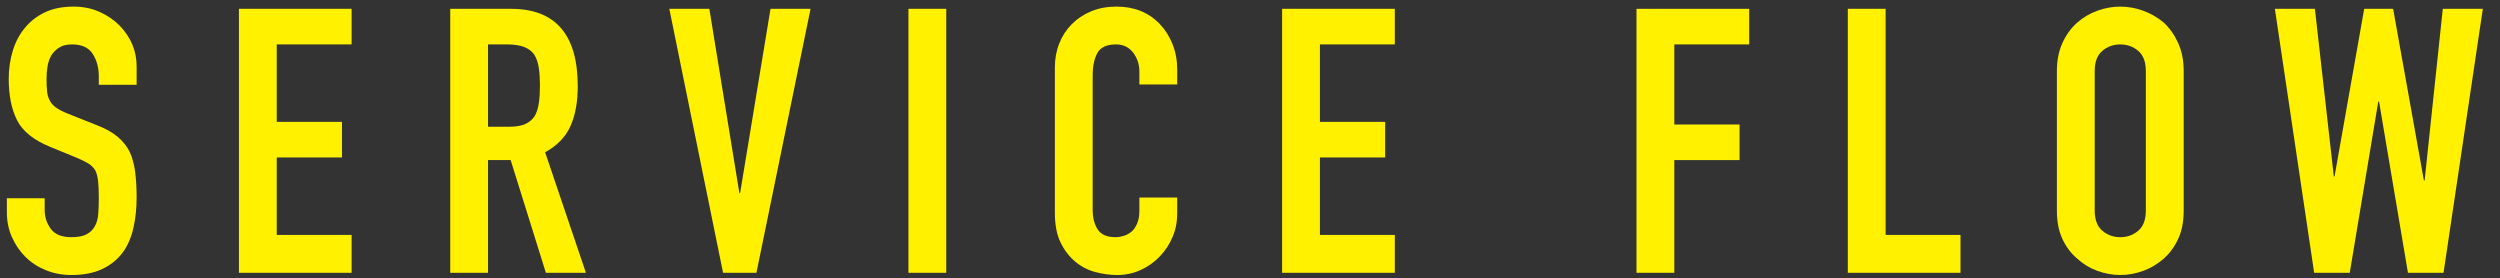 <?xml version="1.0" encoding="utf-8"?>
<!-- Generator: Adobe Illustrator 16.0.0, SVG Export Plug-In . SVG Version: 6.00 Build 0)  -->
<!DOCTYPE svg PUBLIC "-//W3C//DTD SVG 1.1//EN" "http://www.w3.org/Graphics/SVG/1.1/DTD/svg11.dtd">
<svg version="1.1" id="レイヤー_1" xmlns="http://www.w3.org/2000/svg" xmlns:xlink="http://www.w3.org/1999/xlink" x="0px"
	 y="0px" width="269.75px" height="30px" viewBox="0 0 269.75 30" enable-background="new 0 0 269.75 30" xml:space="preserve">
<rect x="0" y="0" width="269.75" height="30" fill="#333333" stroke="none"/>
<g enable-background="new    ">
	<path fill="#FFF100" d="M14.741,9.152h-4.08v-0.92c0-0.933-0.22-1.74-0.66-2.42s-1.18-1.02-2.22-1.02
		c-0.56,0-1.014,0.106-1.36,0.319c-0.347,0.214-0.626,0.48-0.84,0.801c-0.214,0.347-0.36,0.739-0.44,1.18
		c-0.08,0.439-0.12,0.899-0.12,1.38c0,0.56,0.02,1.026,0.06,1.4c0.04,0.373,0.14,0.706,0.3,1c0.16,0.293,0.394,0.547,0.7,0.76
		c0.306,0.214,0.726,0.427,1.26,0.64l3.12,1.24c0.906,0.347,1.64,0.754,2.2,1.22c0.56,0.467,1,1.007,1.32,1.62
		c0.293,0.64,0.493,1.367,0.6,2.18c0.106,0.814,0.16,1.74,0.16,2.78c0,1.2-0.12,2.313-0.36,3.34c-0.24,1.027-0.626,1.9-1.16,2.62
		c-0.56,0.747-1.294,1.334-2.2,1.76c-0.907,0.427-2.014,0.641-3.32,0.641c-0.987,0-1.907-0.174-2.76-0.521
		c-0.854-0.346-1.587-0.826-2.2-1.439c-0.614-0.613-1.1-1.326-1.46-2.141c-0.36-0.812-0.54-1.699-0.54-2.659v-1.521h4.08v1.28
		c0,0.747,0.22,1.42,0.66,2.02c0.44,0.601,1.18,0.9,2.22,0.9c0.693,0,1.233-0.101,1.62-0.3c0.386-0.2,0.686-0.486,0.9-0.86
		c0.213-0.373,0.34-0.82,0.38-1.34c0.04-0.521,0.06-1.101,0.06-1.74c0-0.746-0.027-1.36-0.08-1.84c-0.054-0.48-0.16-0.866-0.32-1.16
		c-0.187-0.293-0.434-0.533-0.74-0.72c-0.307-0.187-0.714-0.387-1.22-0.601l-2.92-1.199c-1.76-0.721-2.94-1.674-3.54-2.86
		c-0.6-1.187-0.9-2.673-0.9-4.46c0-1.066,0.146-2.08,0.44-3.04s0.733-1.786,1.32-2.48c0.56-0.692,1.273-1.246,2.14-1.659
		c0.866-0.413,1.9-0.62,3.1-0.62c1.013,0,1.94,0.187,2.78,0.56c0.84,0.374,1.566,0.867,2.18,1.48c1.227,1.279,1.84,2.746,1.84,4.399
		V9.152z"/>
	<path fill="#FFF100" d="M25.78,29.433V0.952h12.16v3.841h-8.08v8.359h7.04v3.84h-7.04v8.36h8.08v4.08H25.78z"/>
	<path fill="#FFF100" d="M48.58,29.433V0.952h6.56c4.8,0,7.2,2.787,7.2,8.36c0,1.68-0.26,3.107-0.78,4.28
		c-0.52,1.174-1.434,2.12-2.74,2.84l4.4,13H58.9l-3.8-12.16h-2.44v12.16H48.58z M52.66,4.793v8.88h2.32c0.72,0,1.293-0.101,1.72-0.3
		c0.426-0.2,0.76-0.486,1-0.86c0.213-0.373,0.36-0.833,0.44-1.38s0.12-1.181,0.12-1.9s-0.04-1.353-0.12-1.899s-0.24-1.021-0.48-1.42
		c-0.507-0.747-1.467-1.12-2.88-1.12H52.66z"/>
	<path fill="#FFF100" d="M87.459,0.952l-5.84,28.48h-3.6l-5.8-28.48h4.32l3.24,19.881h0.08l3.28-19.881H87.459z"/>
	<path fill="#FFF100" d="M98.02,29.433V0.952h4.08v28.48H98.02z"/>
	<path fill="#FFF100" d="M127.02,21.312v1.76c0,0.88-0.167,1.714-0.5,2.5c-0.333,0.787-0.793,1.487-1.38,2.101
		c-0.587,0.613-1.274,1.1-2.06,1.46c-0.787,0.359-1.634,0.54-2.54,0.54c-0.773,0-1.56-0.107-2.36-0.32s-1.52-0.586-2.16-1.12
		c-0.64-0.533-1.167-1.22-1.58-2.06c-0.414-0.84-0.62-1.913-0.62-3.221V7.272c0-0.933,0.16-1.8,0.48-2.6
		c0.32-0.8,0.773-1.493,1.36-2.08c0.586-0.586,1.286-1.047,2.1-1.38c0.813-0.333,1.713-0.5,2.7-0.5c1.92,0,3.48,0.627,4.68,1.88
		c0.586,0.613,1.046,1.34,1.38,2.18c0.333,0.84,0.5,1.754,0.5,2.74v1.6h-4.08V7.753c0-0.801-0.227-1.493-0.68-2.08
		c-0.454-0.587-1.067-0.88-1.84-0.88c-1.014,0-1.687,0.313-2.02,0.939c-0.333,0.627-0.5,1.42-0.5,2.38v14.561
		c0,0.826,0.18,1.52,0.54,2.08c0.36,0.56,1.006,0.84,1.94,0.84c0.266,0,0.553-0.047,0.86-0.141c0.306-0.093,0.593-0.246,0.86-0.46
		c0.24-0.213,0.44-0.506,0.6-0.88c0.16-0.373,0.24-0.84,0.24-1.399v-1.4H127.02z"/>
	<path fill="#FFF100" d="M138.34,29.433V0.952h12.16v3.841h-8.08v8.359h7.039v3.84h-7.039v8.36h8.08v4.08H138.34z"/>
	<path fill="#FFF100" d="M176.578,29.433V0.952h12.16v3.841h-8.08v8.64h7.041v3.84h-7.041v12.16H176.578z"/>
	<path fill="#FFF100" d="M199.379,29.433V0.952h4.08v24.4h8.08v4.08H199.379z"/>
	<path fill="#FFF100" d="M221.938,7.673c0-1.146,0.2-2.16,0.6-3.04c0.4-0.88,0.933-1.613,1.601-2.2c0.64-0.56,1.365-0.986,2.18-1.28
		c0.812-0.293,1.633-0.439,2.46-0.439c0.826,0,1.646,0.146,2.46,0.439c0.812,0.294,1.553,0.721,2.221,1.28
		c0.639,0.587,1.159,1.32,1.559,2.2c0.4,0.88,0.601,1.894,0.601,3.04v15.04c0,1.2-0.2,2.227-0.601,3.08
		c-0.399,0.854-0.92,1.56-1.559,2.12c-0.668,0.586-1.408,1.026-2.221,1.319c-0.814,0.293-1.634,0.44-2.46,0.44
		c-0.827,0-1.647-0.147-2.46-0.44c-0.814-0.293-1.54-0.733-2.18-1.319c-0.668-0.561-1.2-1.267-1.601-2.12
		c-0.399-0.854-0.6-1.88-0.6-3.08V7.673z M226.018,22.713c0,0.986,0.273,1.714,0.82,2.18c0.547,0.467,1.193,0.7,1.94,0.7
		c0.746,0,1.394-0.233,1.94-0.7c0.546-0.466,0.819-1.193,0.819-2.18V7.673c0-0.986-0.273-1.713-0.819-2.181
		c-0.547-0.466-1.194-0.699-1.94-0.699c-0.747,0-1.394,0.233-1.94,0.699c-0.547,0.468-0.82,1.194-0.82,2.181V22.713z"/>
	<path fill="#FFF100" d="M267.898,0.952l-4.24,28.48h-3.84l-3.12-18.48h-0.08l-3.079,18.48h-3.841l-4.239-28.48h4.319l2.04,18.08
		h0.08l3.199-18.08h3.121l3.32,18.521h0.079l1.96-18.521H267.898z"/>
</g>
</svg>
